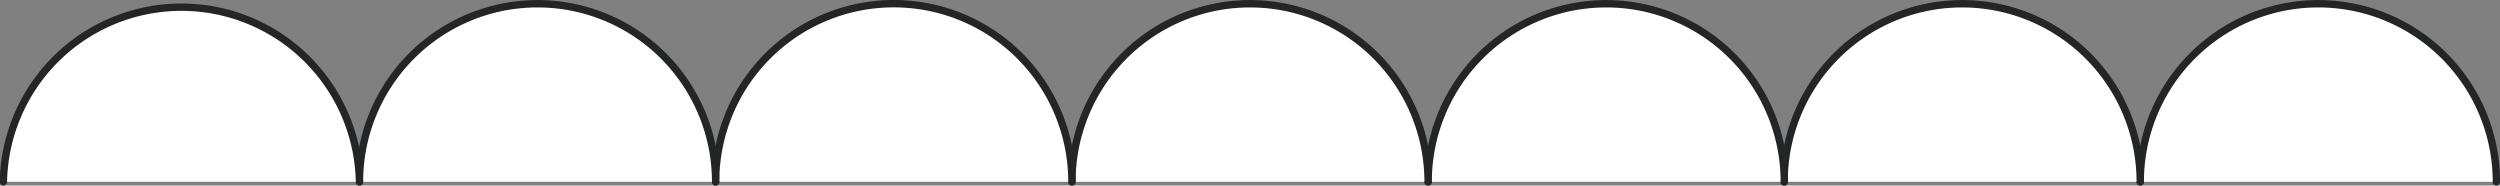 <svg id="fp" xmlns="http://www.w3.org/2000/svg" viewBox="0 0 339.6 25.2"><rect x="0" y="0" width="339.6" height="25.2" fill="#808080" stroke="none"/><defs><style>.cls-1{fill:#fff;stroke:#242527;stroke-linecap:round;stroke-linejoin:bevel;}</style></defs><title>right-content-bg</title><path class="cls-1" d="M290.73,24.7a24.19,24.19,0,1,1,48.38,0"/><path class="cls-1" d="M242.35,24.7a24.19,24.19,0,1,1,48.38,0"/><path class="cls-1" d="M194,24.7a24.19,24.19,0,0,1,48.38,0v0"/><path class="cls-1" d="M145.61,24.7a24.19,24.19,0,1,1,48.38,0"/><path class="cls-1" d="M97.21,24.7a24.2,24.2,0,0,1,48.4,0"/><path class="cls-1" d="M48.83,24.7a24.19,24.19,0,0,1,48.38,0"/><path class="cls-1" d="M.46,24.7a24.19,24.19,0,0,1,48.37-.05v.05"/></svg>